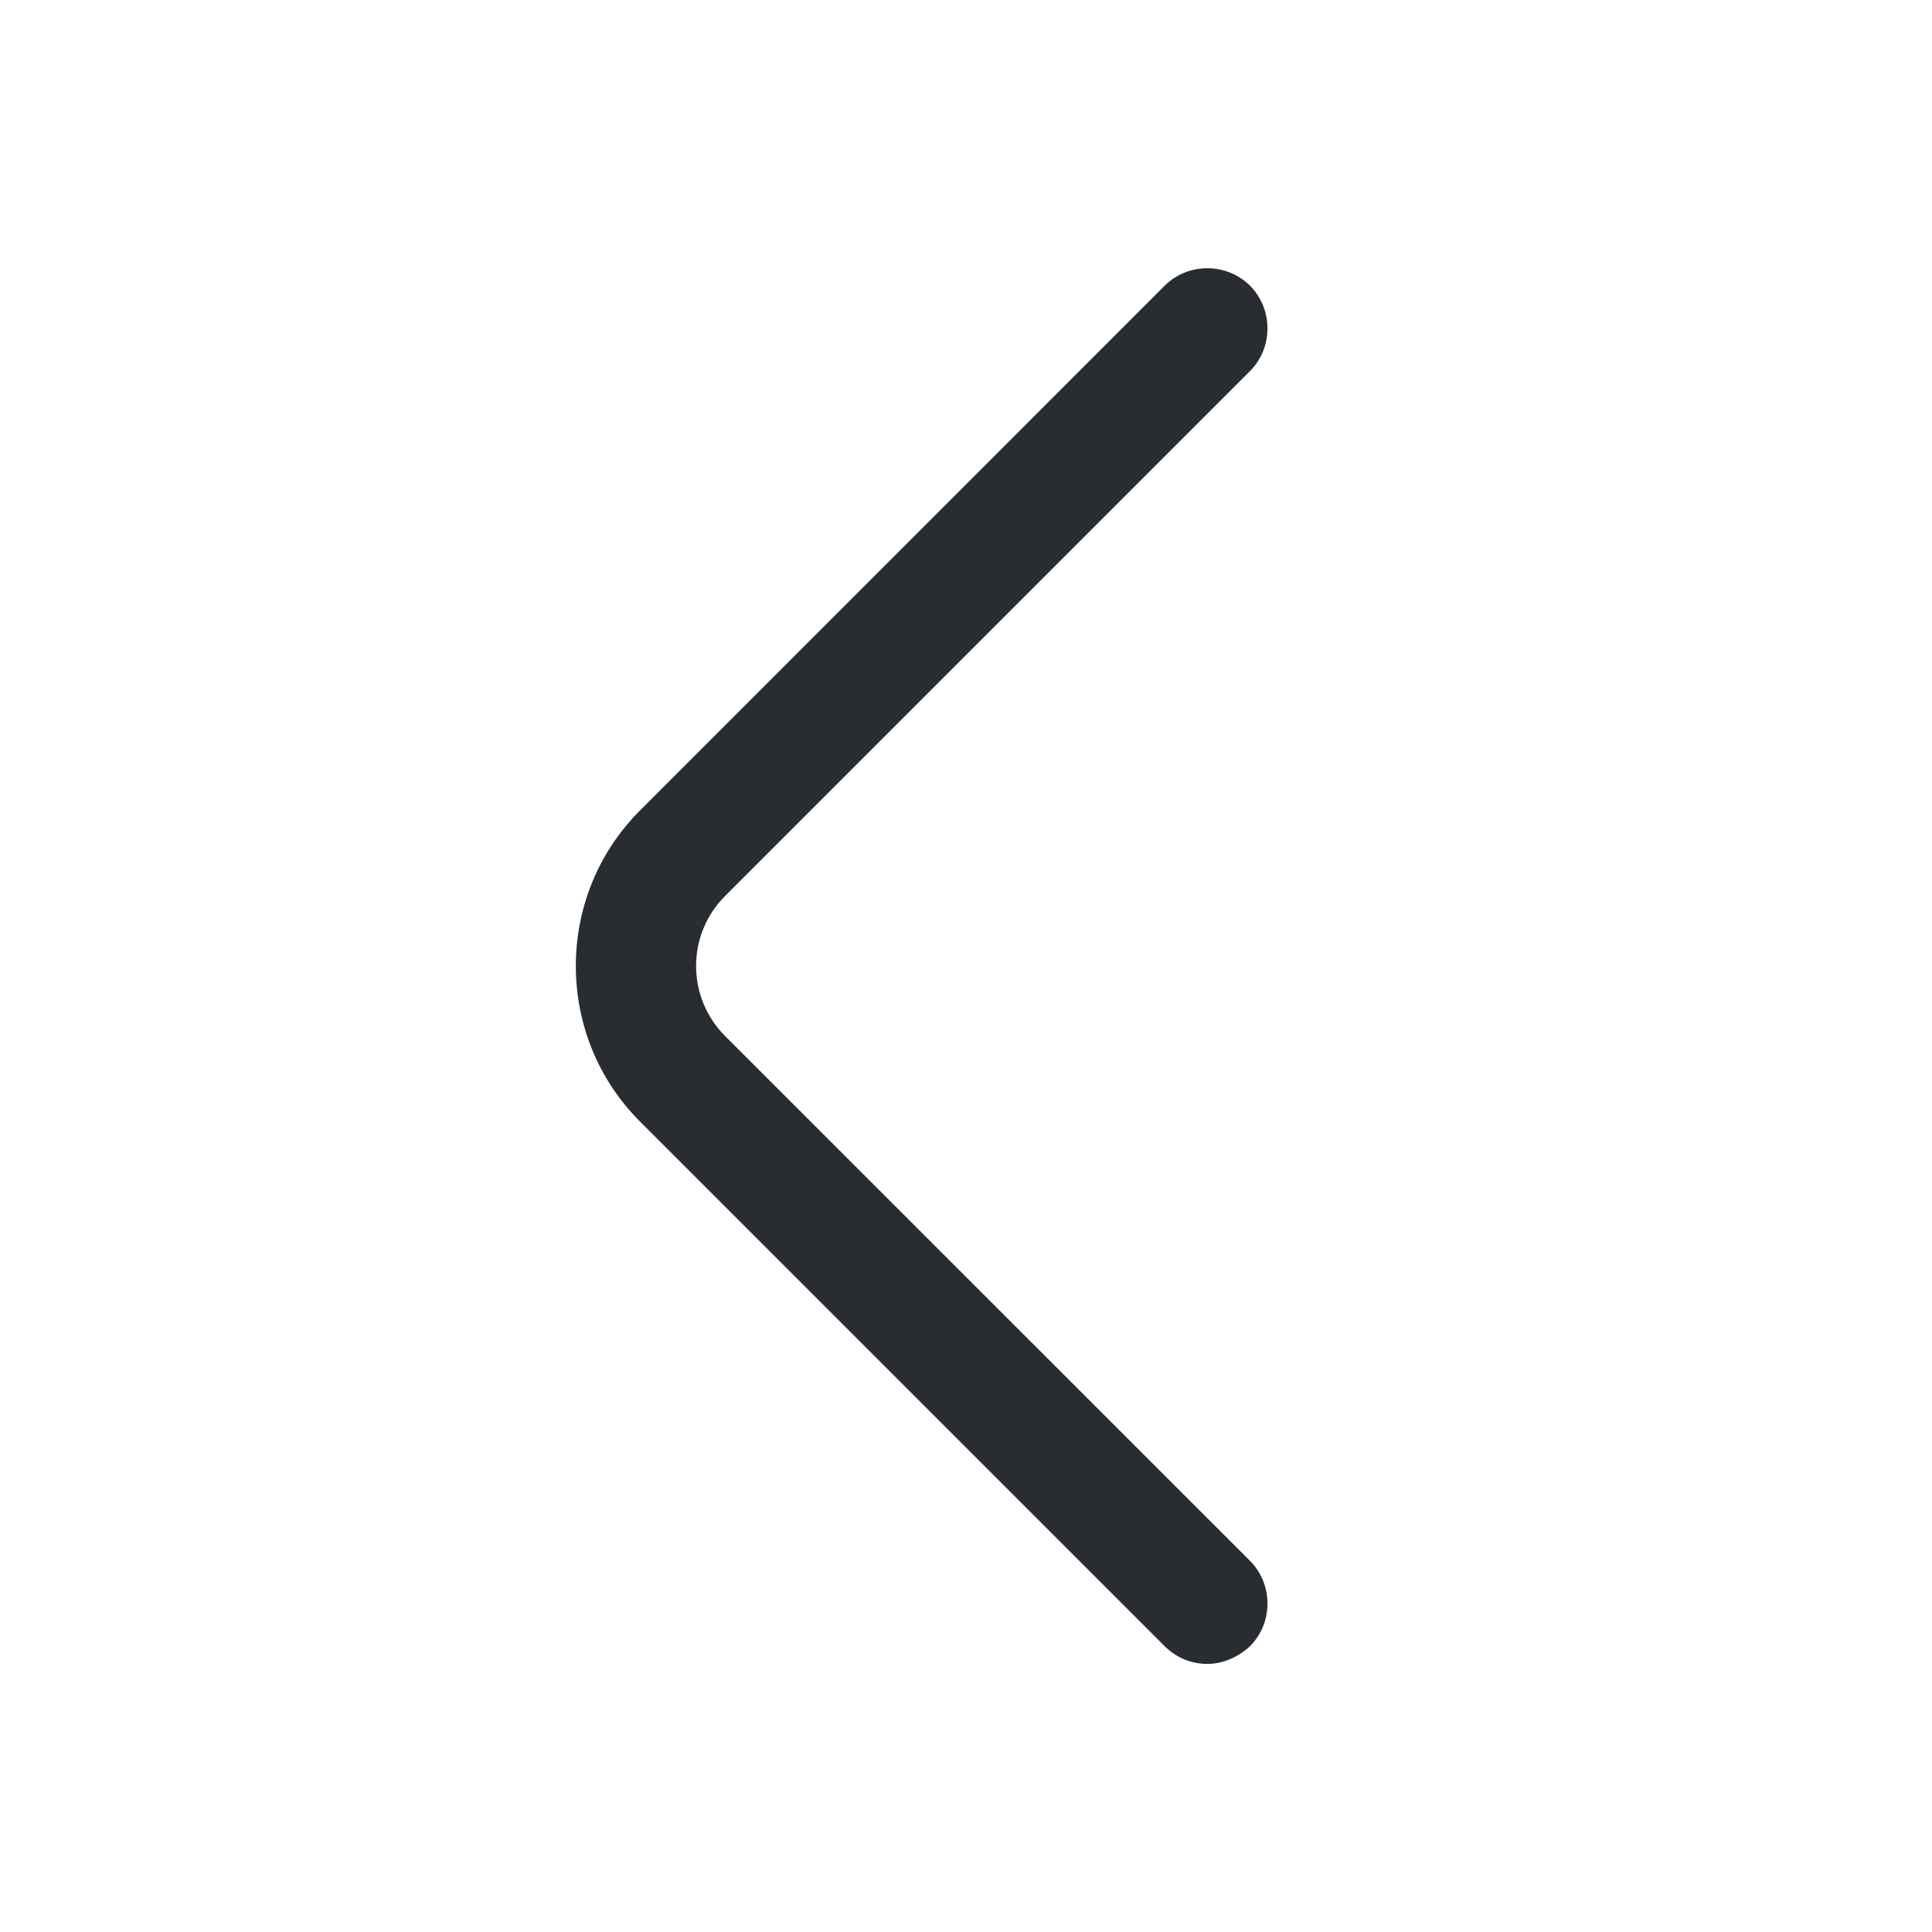 <svg width="17" height="17" viewBox="0 0 17 17" fill="none" xmlns="http://www.w3.org/2000/svg">
<path d="M10.623 14.641C10.489 14.641 10.354 14.591 10.248 14.485L5.63 9.867C4.879 9.116 4.879 7.884 5.63 7.133L10.248 2.514C10.453 2.309 10.793 2.309 10.999 2.514C11.204 2.72 11.204 3.06 10.999 3.265L6.38 7.884C6.04 8.224 6.04 8.776 6.38 9.116L10.999 13.734C11.204 13.94 11.204 14.28 10.999 14.485C10.892 14.584 10.758 14.641 10.623 14.641Z" fill="#292D32"/>
</svg>
